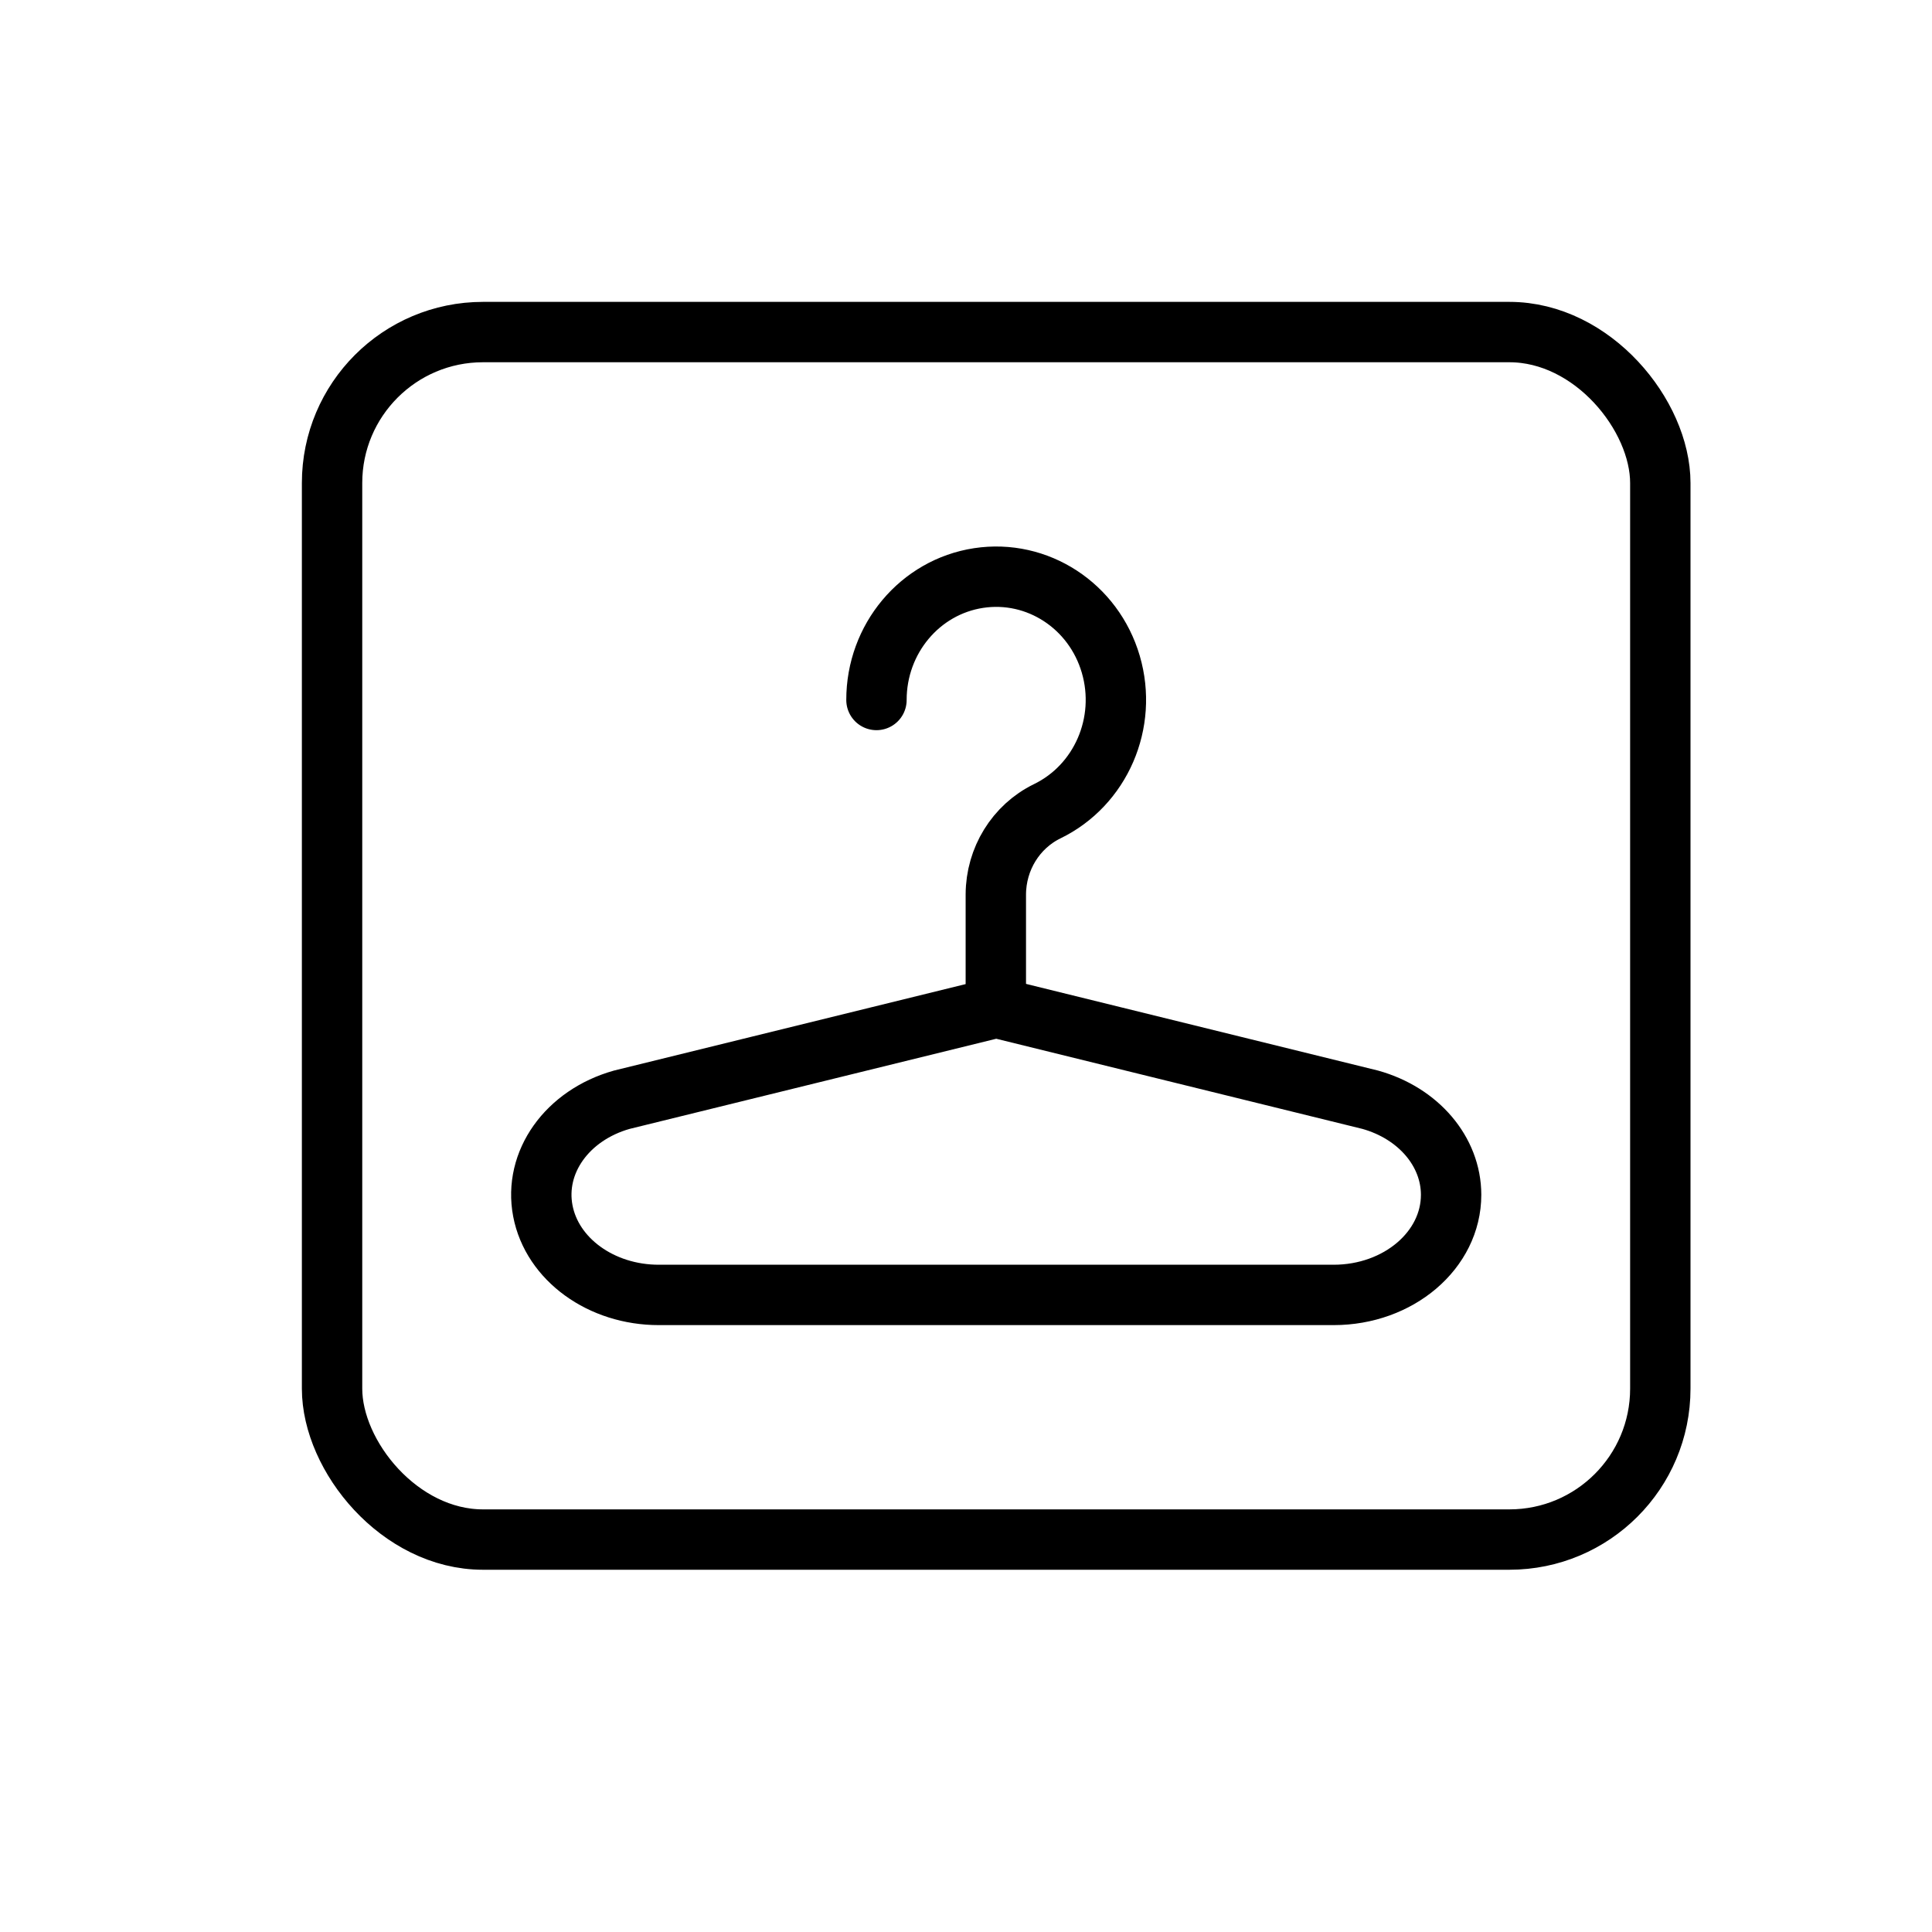 <svg width="32" height="32" viewBox="0 0 32 32" fill="none" xmlns="http://www.w3.org/2000/svg">
<path fill-rule="evenodd" clip-rule="evenodd" d="M24.035 19.789C24.035 20.706 23.164 21.448 22.089 21.448H10.913C9.958 21.449 9.144 20.859 8.991 20.055C8.838 19.25 9.392 18.471 10.299 18.215L16.501 16.69L22.695 18.215C23.494 18.438 24.034 19.073 24.035 19.789V19.789Z" stroke="black" stroke-linecap="round" stroke-linejoin="round"/>
<path d="M14.517 11.594C14.516 10.582 15.236 9.722 16.209 9.574C17.182 9.426 18.114 10.033 18.398 11.002C18.682 11.971 18.233 13.007 17.343 13.438C16.826 13.691 16.496 14.226 16.494 14.815V16.69" stroke="black" stroke-linecap="round" stroke-linejoin="round"/>
<rect x="5.5" y="5.5" width="22" height="20" rx="2.5" stroke="black"/>
</svg>
